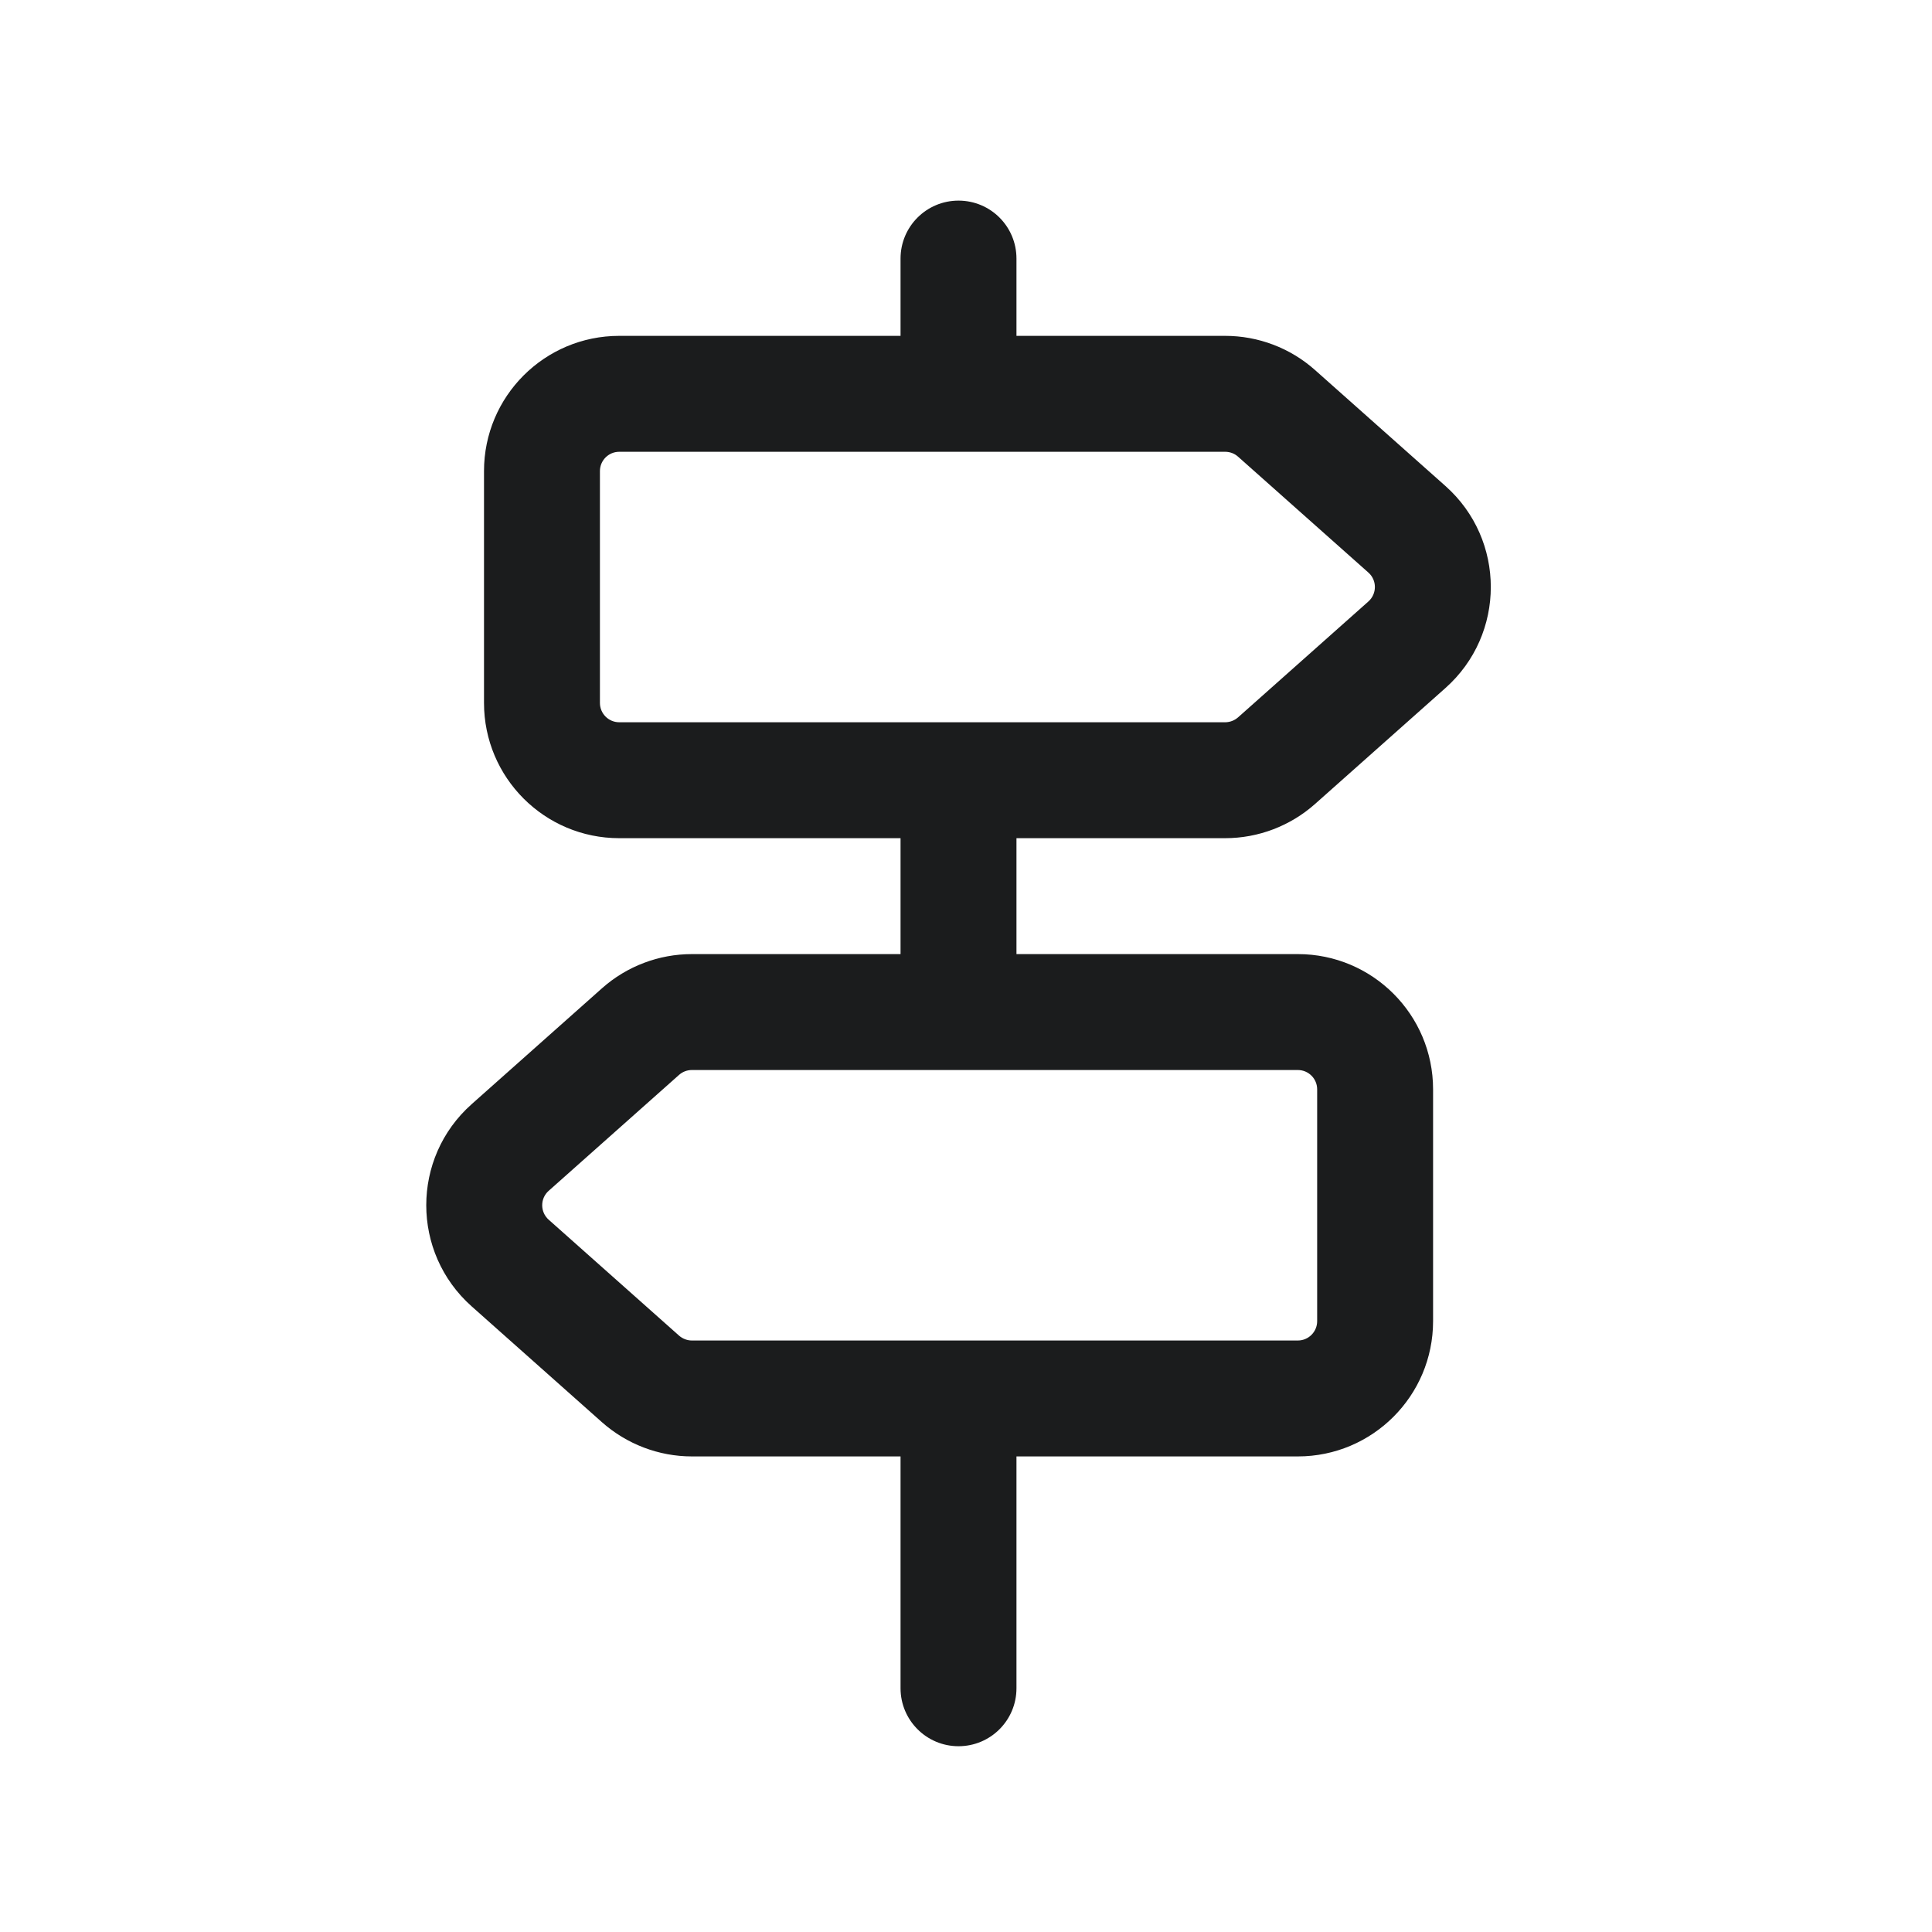 <?xml version="1.0" encoding="UTF-8"?> <svg xmlns="http://www.w3.org/2000/svg" width="40" height="40" viewBox="0 0 25 25"><g fill="#1b1c1d" class="nc-icon-wrapper"><path fill-rule="evenodd" clip-rule="evenodd" d="M13.153 3.346C13.153 2.931 12.818 2.596 12.403 2.596C11.989 2.596 11.653 2.931 11.653 3.346V4.346H8.013C7.046 4.346 6.263 5.129 6.263 6.096V9.096C6.263 10.062 7.046 10.846 8.013 10.846H11.653V12.346H8.953C8.525 12.346 8.111 12.503 7.79 12.788L6.103 14.288C5.32 14.984 5.32 16.207 6.103 16.904L7.79 18.404C8.111 18.688 8.525 18.846 8.953 18.846H11.653V21.846C11.653 22.26 11.989 22.596 12.403 22.596C12.818 22.596 13.153 22.26 13.153 21.846V18.846H16.794C17.76 18.846 18.544 18.062 18.544 17.096V14.096C18.544 13.129 17.76 12.346 16.794 12.346H13.153V10.846H15.853C16.282 10.846 16.696 10.688 17.016 10.404L18.703 8.904C19.487 8.208 19.487 6.984 18.703 6.288L17.016 4.788C16.696 4.503 16.282 4.346 15.853 4.346H13.153V3.346ZM12.403 13.846L8.953 13.846C8.892 13.846 8.833 13.868 8.787 13.909L7.1 15.409C6.988 15.508 6.988 15.683 7.1 15.783L8.787 17.283C8.833 17.323 8.892 17.346 8.953 17.346L16.794 17.346C16.932 17.346 17.044 17.234 17.044 17.096V14.096C17.044 13.958 16.932 13.846 16.794 13.846H12.403ZM15.853 9.346C15.915 9.346 15.974 9.323 16.02 9.283L17.707 7.783C17.819 7.683 17.819 7.508 17.707 7.409L16.02 5.909C15.974 5.868 15.915 5.846 15.853 5.846H8.013C7.875 5.846 7.763 5.958 7.763 6.096V9.096C7.763 9.234 7.875 9.346 8.013 9.346H15.853Z" fill="#1b1c1d"></path></g></svg> 